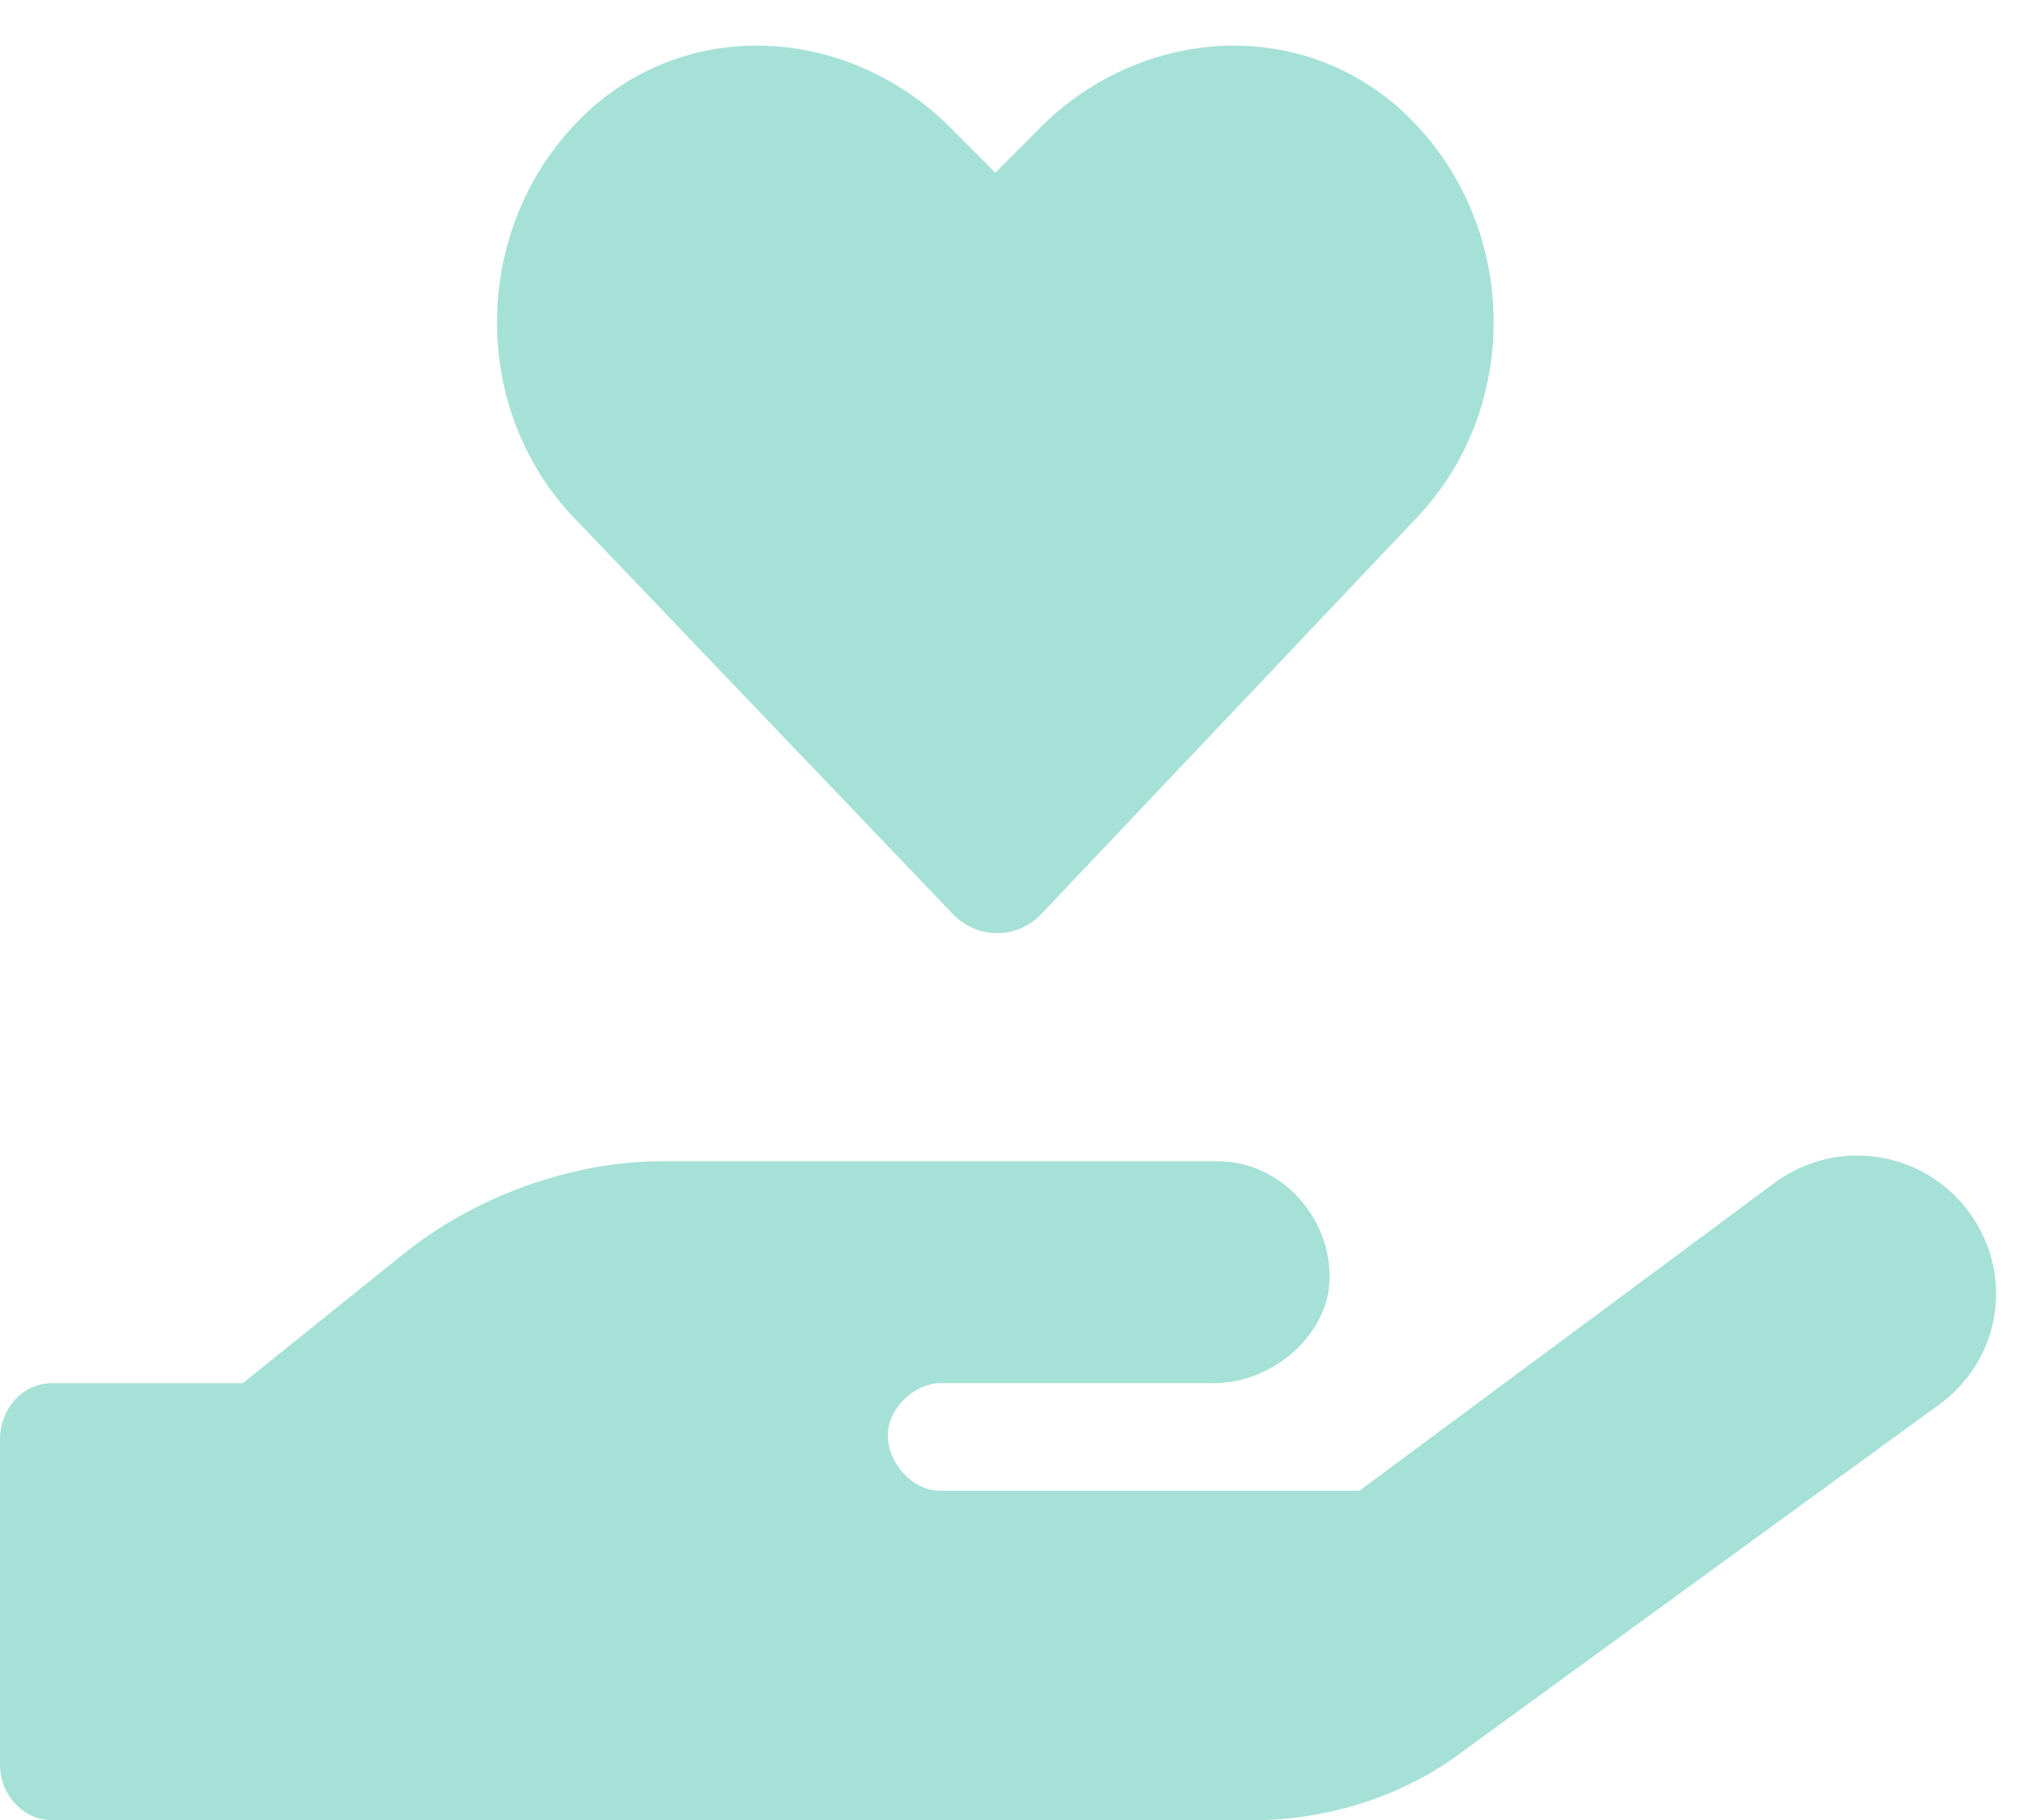 <svg width="46" height="41" viewBox="0 0 46 41" fill="none" xmlns="http://www.w3.org/2000/svg">
<path d="M21.484 20.609L12.969 11.703C10.469 9.125 10.625 4.828 13.359 2.406C15.781 0.297 19.375 0.688 21.562 3.031L22.422 3.891L23.281 3.031C25.469 0.688 29.062 0.297 31.484 2.406C34.219 4.828 34.375 9.125 31.875 11.703L23.438 20.609C22.891 21.156 22.031 21.156 21.484 20.609ZM44.375 27.328C45.391 28.734 45.078 30.688 43.594 31.703L32.969 39.438C31.641 40.453 29.922 41 28.203 41H1.172C0.547 41 0 40.453 0 39.75V32.406C0 31.781 0.469 31.156 1.172 31.156H5.469L9.062 28.266C10.703 26.938 12.891 26.156 14.922 26.156H27.422C28.984 26.156 30.156 27.641 29.922 29.125C29.688 30.297 28.516 31.156 27.344 31.156H21.172C20.625 31.156 20 31.703 20 32.328C20 32.953 20.547 33.578 21.172 33.578H30.625L40 26.625C41.406 25.609 43.359 25.922 44.375 27.328Z" fill="#A6E1D8"/>
</svg>
